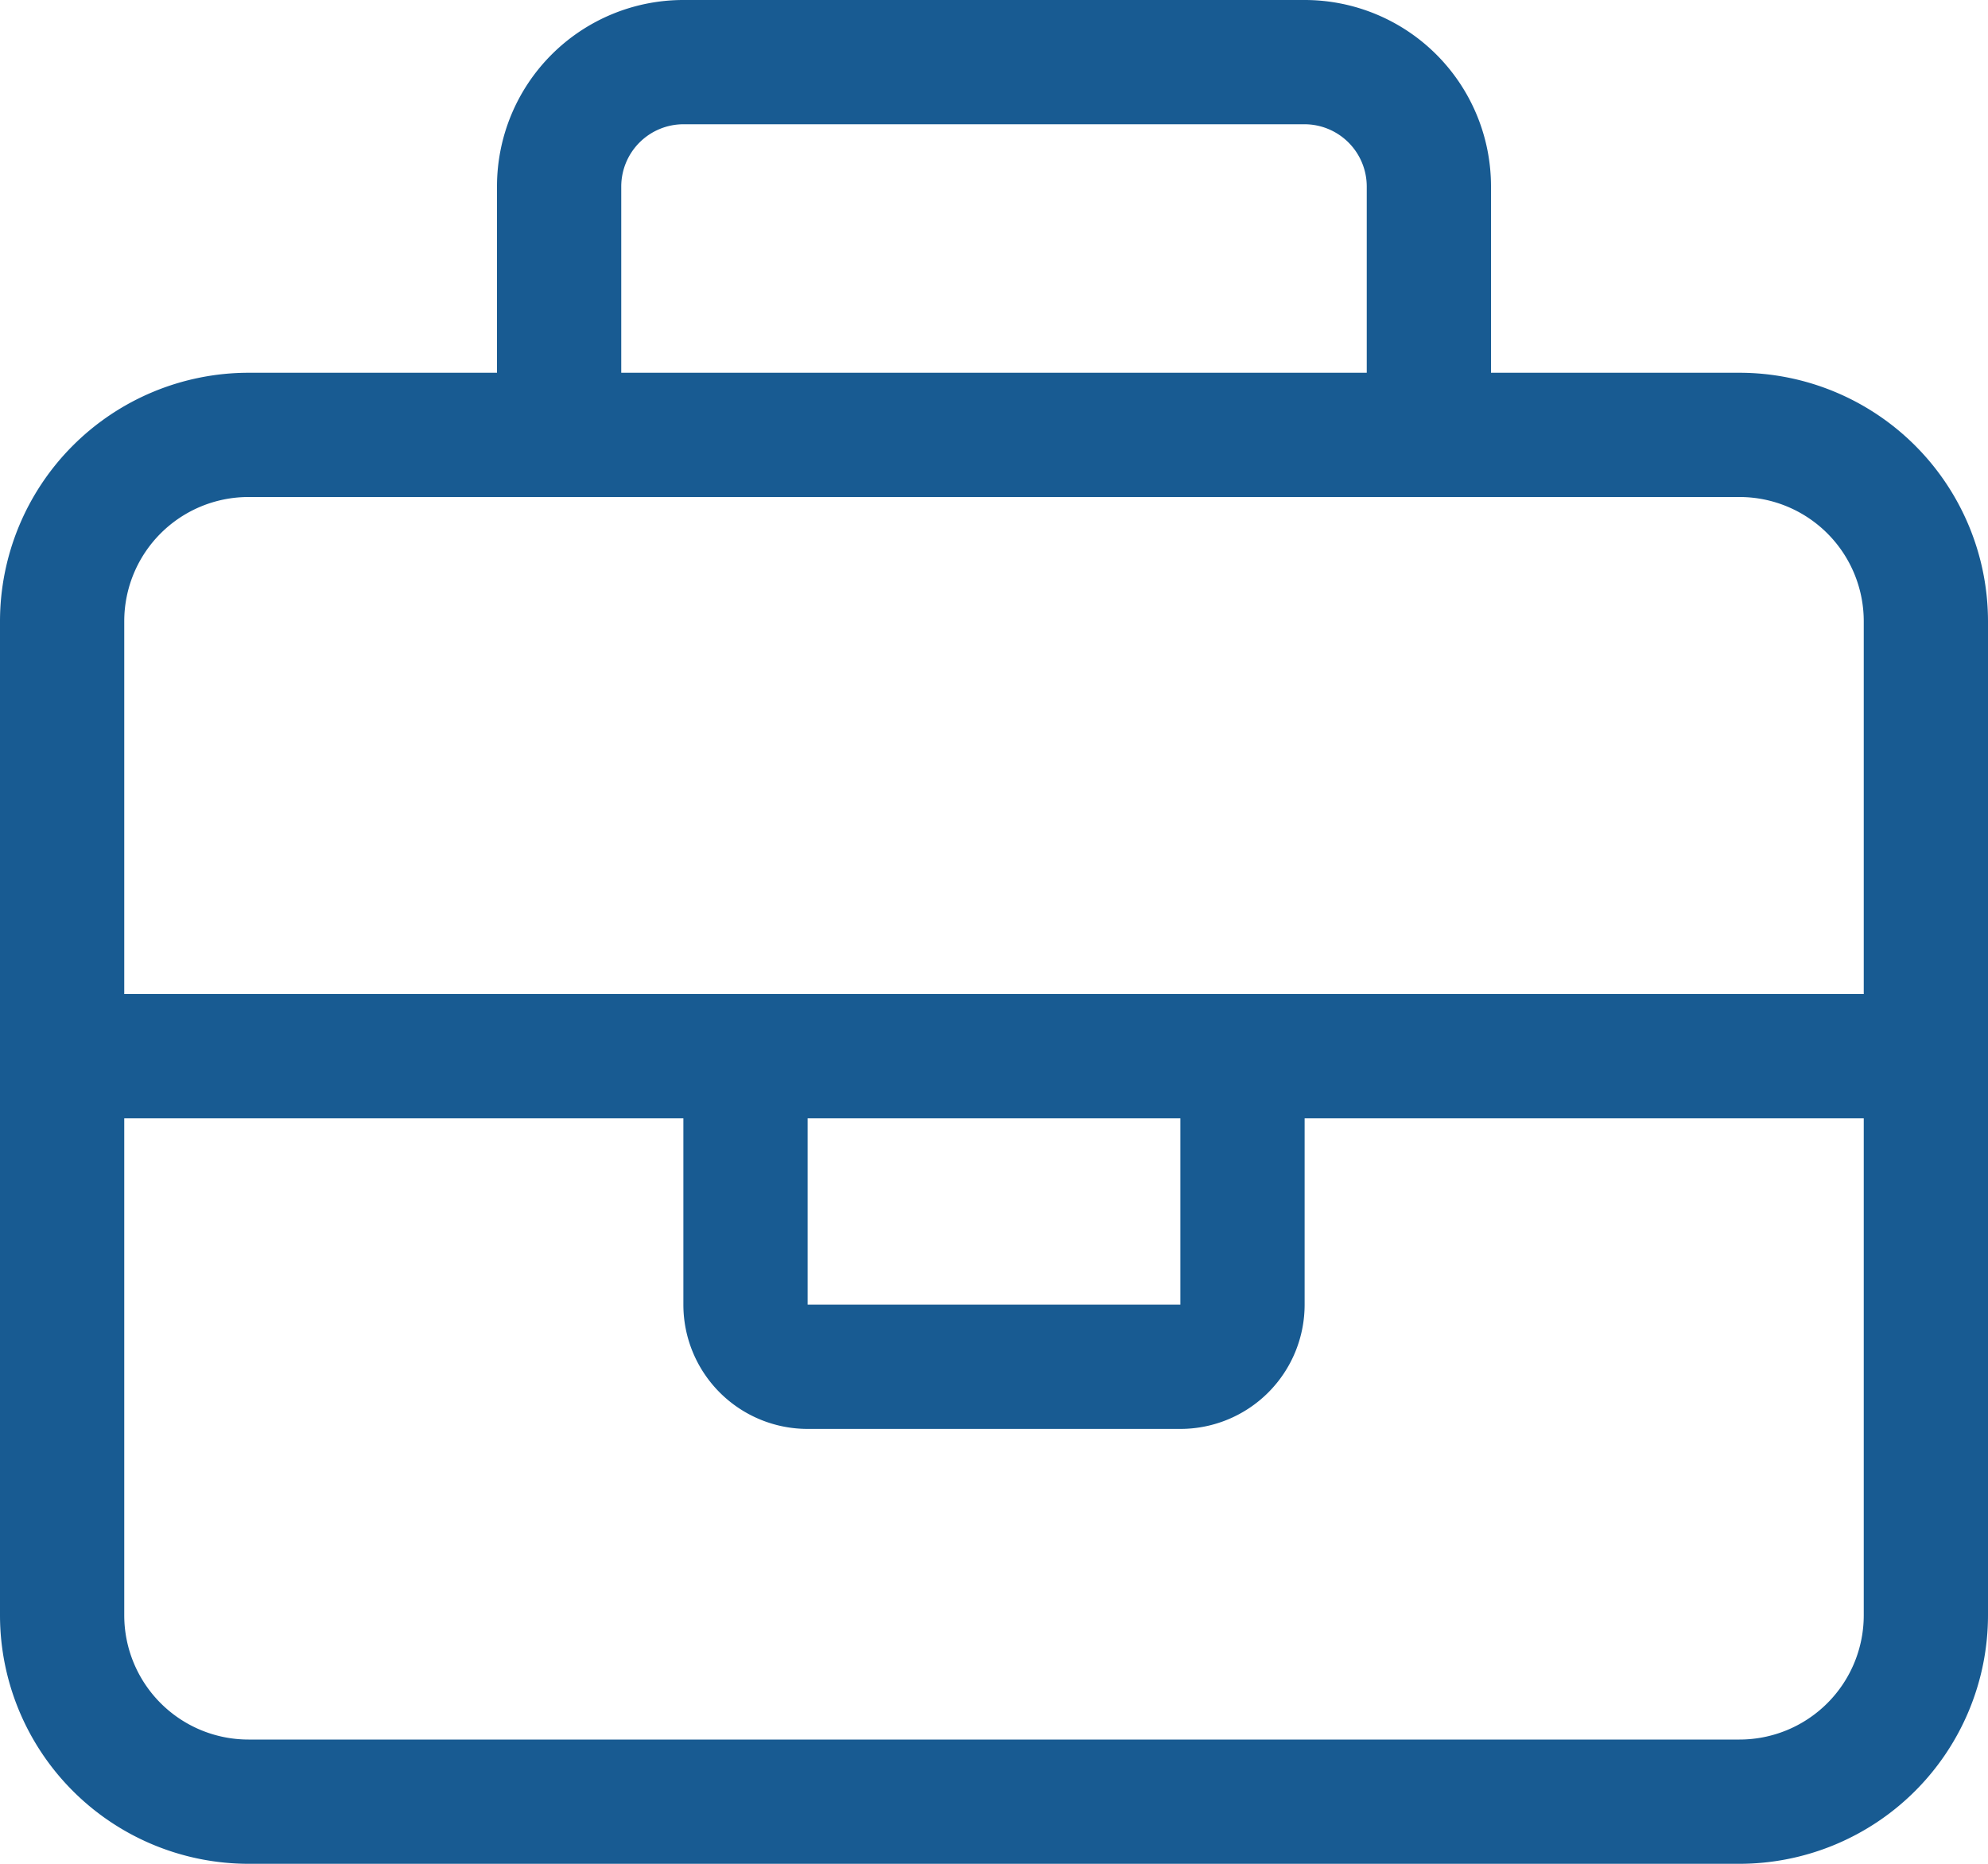 <?xml version="1.0" encoding="UTF-8"?>
<svg xmlns="http://www.w3.org/2000/svg" width="64" height="60" viewBox="0 0 64 60">
  <path id="briefcase" d="M20,6v6H44V6a2.006,2.006,0,0,0-2-2H22A2.006,2.006,0,0,0,20,6Zm-4,6V6a6,6,0,0,1,6-6H42a6,6,0,0,1,6,6v6h8a8.007,8.007,0,0,1,8,8V52a8.007,8.007,0,0,1-8,8H8a8.007,8.007,0,0,1-8-8V20a8.007,8.007,0,0,1,8-8Zm30,4H8a4,4,0,0,0-4,4V32H60V20a4,4,0,0,0-4-4ZM60,36H42v6a4,4,0,0,1-4,4H26a4,4,0,0,1-4-4V36H4V52a4,4,0,0,0,4,4H56a4,4,0,0,0,4-4ZM26,36v6H38V36Z" fill="#185b92"></path>
</svg>
